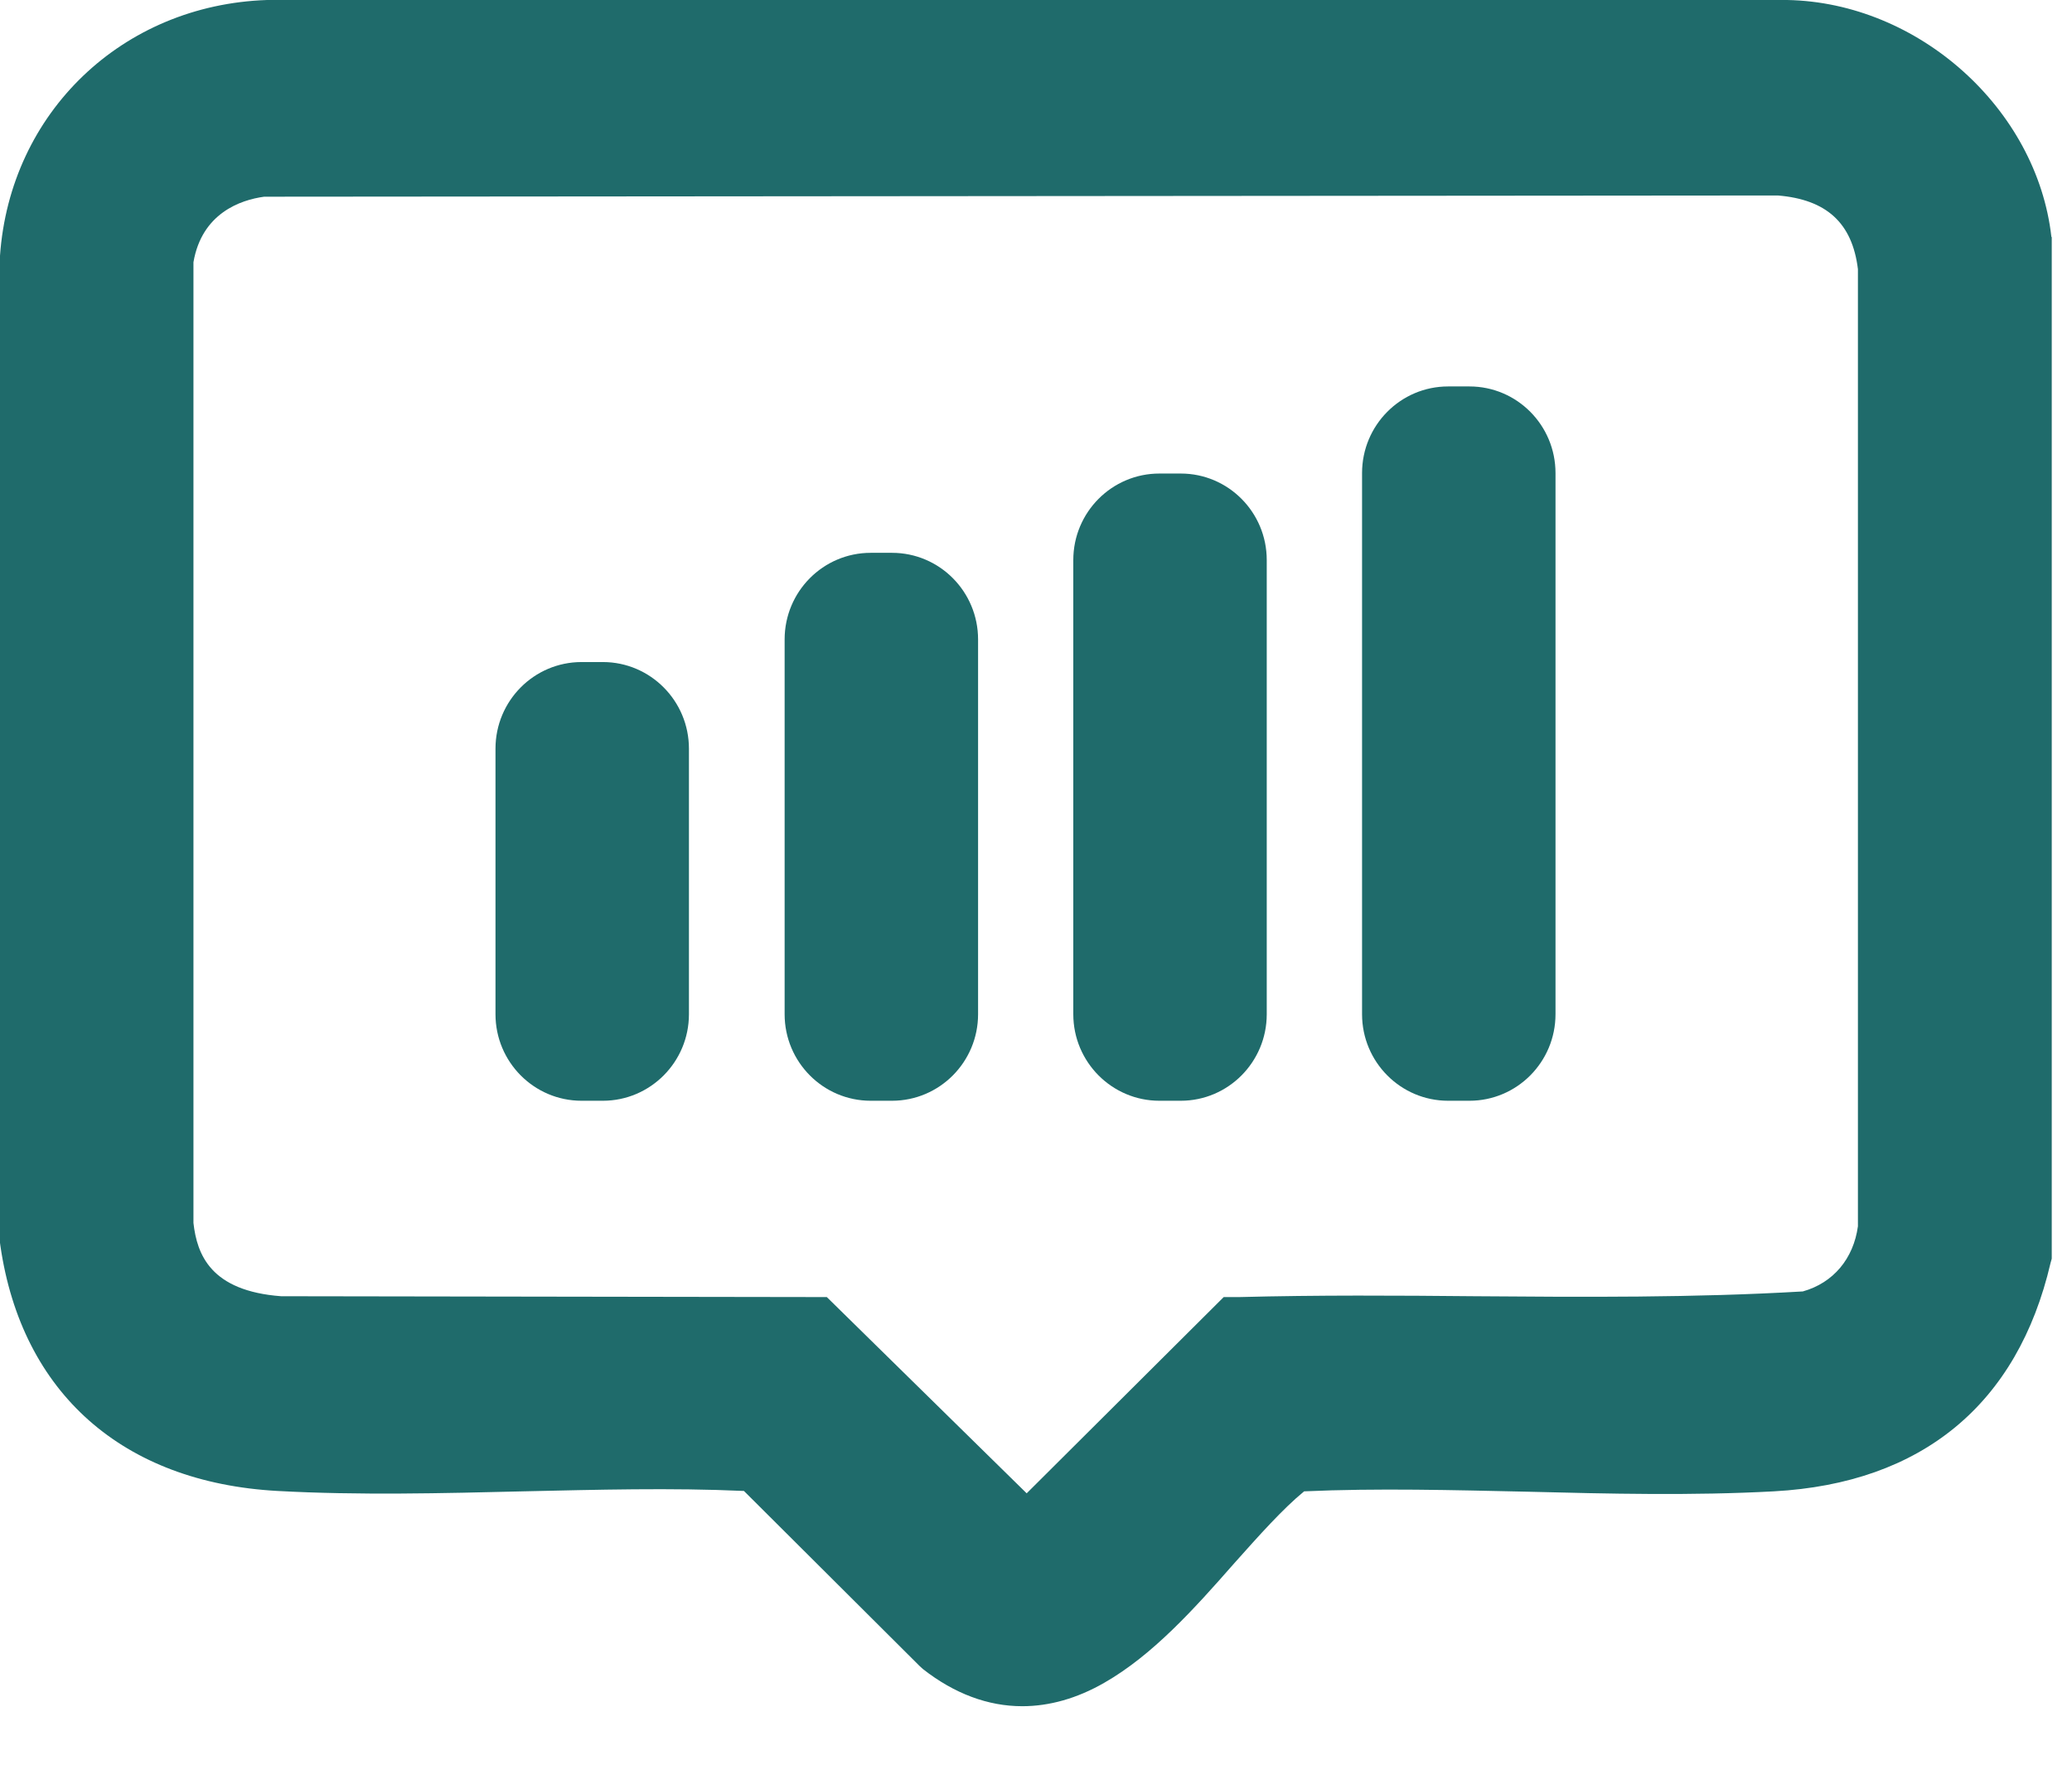 <svg width="22" height="19" viewBox="0 0 22 19" fill="none" xmlns="http://www.w3.org/2000/svg">
<path d="M21.781 2.514C21.627 1.156 20.372 0.026 18.976 0H2.848H2.835C1.298 0.052 0.107 1.195 0 2.716V13.199L0.004 13.229C0.231 14.793 1.302 15.743 2.946 15.834C3.809 15.881 4.697 15.859 5.559 15.838C6.332 15.821 7.131 15.799 7.899 15.834L9.761 17.69L9.799 17.725C10.133 17.987 10.491 18.12 10.854 18.12C11.14 18.12 11.435 18.038 11.725 17.871C12.238 17.578 12.682 17.084 13.104 16.603C13.369 16.306 13.621 16.023 13.847 15.838C14.624 15.803 15.436 15.825 16.221 15.842C17.08 15.864 17.972 15.885 18.835 15.838C20.406 15.752 21.422 14.914 21.772 13.414L21.785 13.367V2.519L21.781 2.514ZM19.727 13.023C19.68 13.367 19.466 13.624 19.142 13.715C17.989 13.783 16.806 13.775 15.658 13.766C14.838 13.758 13.992 13.753 13.156 13.775H12.993L10.901 15.859L8.779 13.775L2.985 13.766C2.237 13.71 2.092 13.324 2.054 12.988V2.785C2.143 2.265 2.553 2.123 2.805 2.089L18.877 2.076C19.394 2.119 19.667 2.368 19.727 2.858V13.027V13.023Z" fill="#1F6B6B"/>
<path d="M6.401 7.031H6.175C5.67 7.031 5.261 7.443 5.261 7.951V10.771C5.261 11.278 5.67 11.69 6.175 11.69H6.401C6.905 11.69 7.315 11.278 7.315 10.771V7.951C7.315 7.443 6.905 7.031 6.401 7.031Z" fill="#1F6B6B"/>
<path d="M9.471 5.871H9.245C8.74 5.871 8.331 6.283 8.331 6.791V10.771C8.331 11.278 8.74 11.69 9.245 11.69H9.471C9.976 11.69 10.385 11.278 10.385 10.771V6.791C10.385 6.283 9.976 5.871 9.471 5.871Z" fill="#1F6B6B"/>
<path d="M12.537 5.029H12.31C11.806 5.029 11.396 5.44 11.396 5.948V10.771C11.396 11.278 11.806 11.69 12.31 11.69H12.537C13.041 11.69 13.45 11.278 13.45 10.771V5.948C13.45 5.44 13.041 5.029 12.537 5.029Z" fill="#1F6B6B"/>
<path d="M15.602 4.104H15.376C14.871 4.104 14.462 4.516 14.462 5.024V10.771C14.462 11.278 14.871 11.69 15.376 11.69H15.602C16.107 11.69 16.516 11.278 16.516 10.771V5.024C16.516 4.516 16.107 4.104 15.602 4.104Z" fill="#1F6B6B"/>
</svg>
